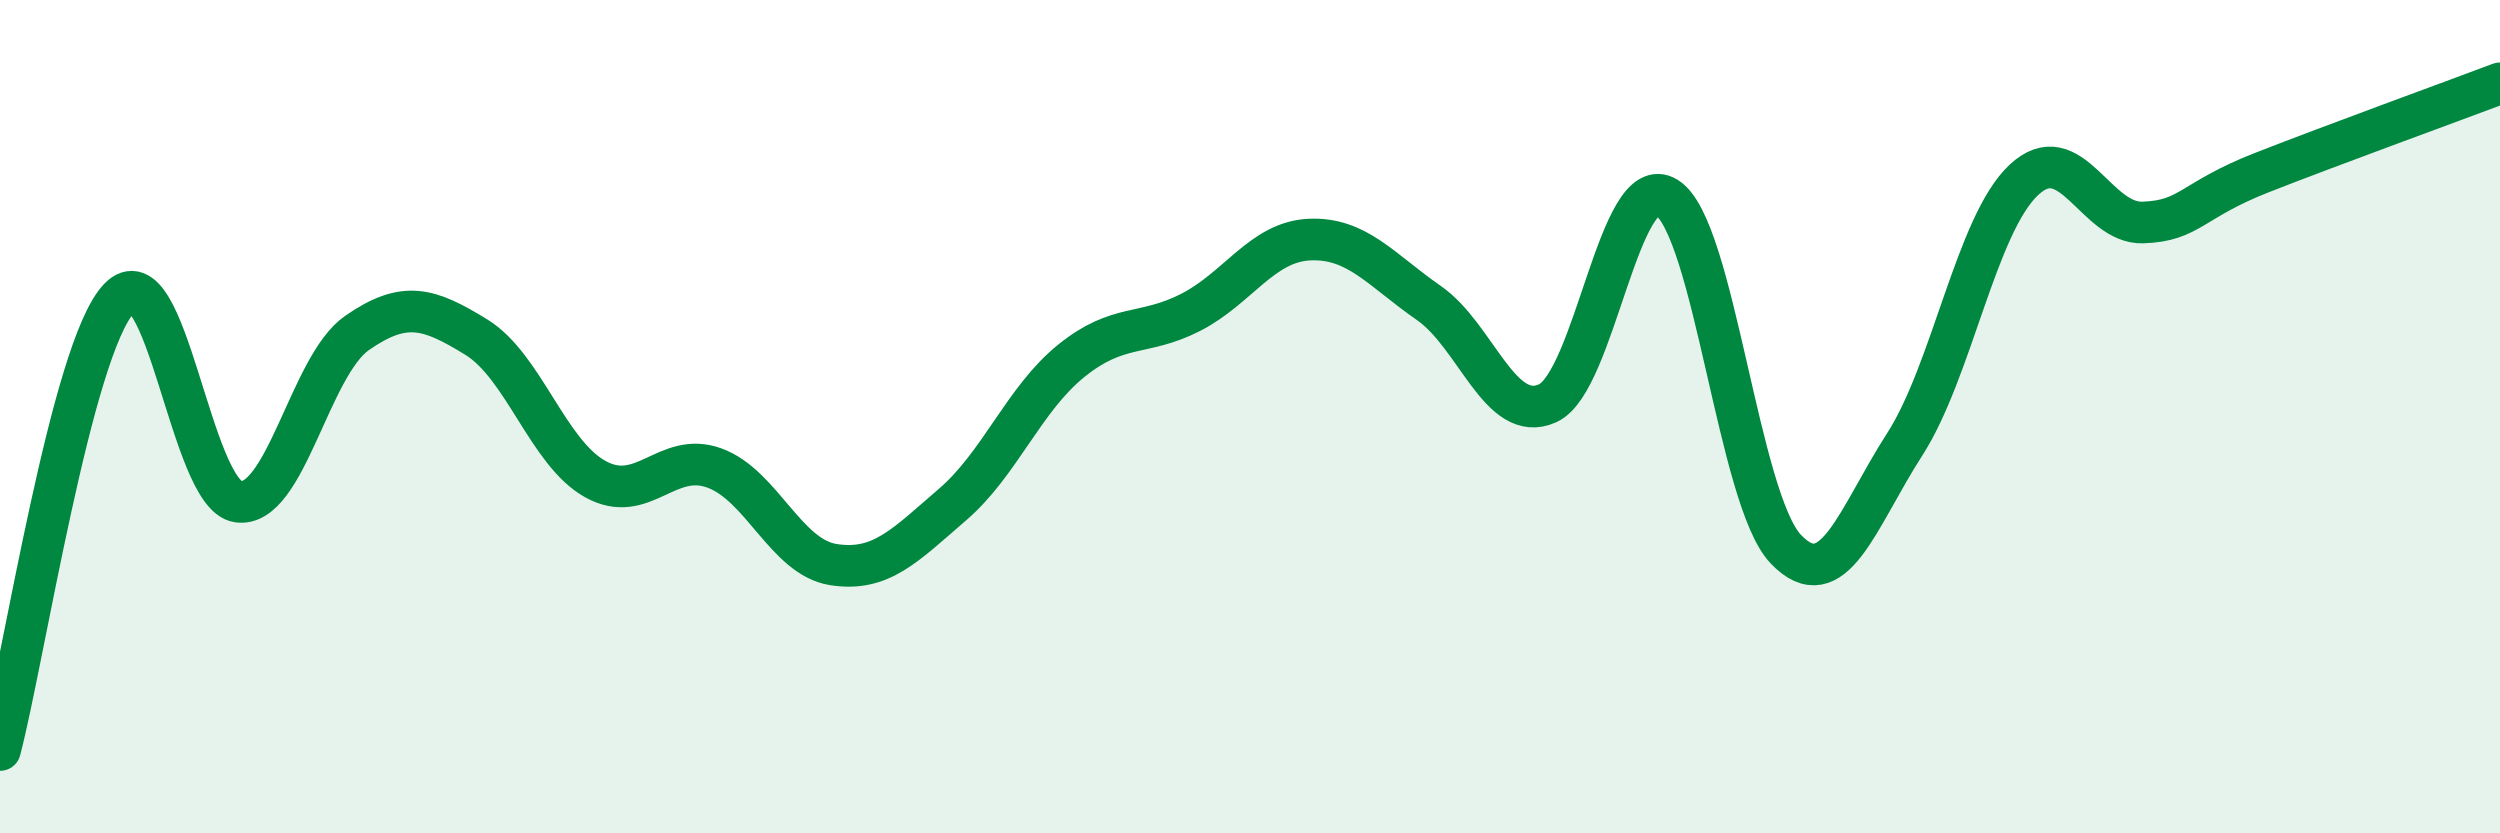 
    <svg width="60" height="20" viewBox="0 0 60 20" xmlns="http://www.w3.org/2000/svg">
      <path
        d="M 0,18 C 0.57,15.83 1.72,8.35 2.86,7.16 C 4,5.97 4.57,11.87 5.71,12.04 C 6.85,12.21 7.43,8.78 8.57,7.99 C 9.71,7.2 10.29,7.39 11.43,8.09 C 12.57,8.79 13.15,10.87 14.29,11.5 C 15.43,12.13 16,10.82 17.14,11.23 C 18.28,11.64 18.86,13.37 20,13.55 C 21.14,13.73 21.72,13.09 22.86,12.11 C 24,11.13 24.57,9.58 25.71,8.66 C 26.85,7.74 27.43,8.08 28.57,7.5 C 29.71,6.92 30.29,5.8 31.43,5.75 C 32.57,5.7 33.15,6.48 34.29,7.27 C 35.43,8.06 36,10.19 37.14,9.68 C 38.28,9.17 38.86,4.04 40,4.74 C 41.14,5.44 41.72,11.99 42.86,13.18 C 44,14.37 44.57,12.44 45.71,10.67 C 46.85,8.9 47.43,5.39 48.57,4.32 C 49.71,3.25 50.29,5.38 51.43,5.34 C 52.57,5.3 52.58,4.81 54.29,4.14 C 56,3.47 58.86,2.43 60,2L60 20L0 20Z"
        fill="#008740"
        opacity="0.1"
        stroke-linecap="round"
        stroke-linejoin="round"
      />
      <path
        d="M 0,18 C 0.57,15.83 1.72,8.35 2.86,7.16 C 4,5.97 4.57,11.87 5.71,12.04 C 6.85,12.21 7.43,8.78 8.57,7.99 C 9.71,7.2 10.29,7.39 11.43,8.09 C 12.57,8.79 13.15,10.87 14.29,11.5 C 15.43,12.13 16,10.82 17.14,11.23 C 18.28,11.64 18.86,13.37 20,13.55 C 21.14,13.73 21.72,13.09 22.86,12.11 C 24,11.13 24.57,9.58 25.71,8.66 C 26.85,7.74 27.43,8.08 28.57,7.5 C 29.71,6.92 30.29,5.8 31.43,5.75 C 32.57,5.7 33.15,6.48 34.29,7.27 C 35.43,8.06 36,10.19 37.14,9.68 C 38.28,9.17 38.86,4.04 40,4.74 C 41.14,5.44 41.72,11.99 42.86,13.18 C 44,14.37 44.57,12.44 45.71,10.67 C 46.85,8.9 47.43,5.39 48.57,4.32 C 49.71,3.25 50.29,5.38 51.43,5.34 C 52.57,5.3 52.58,4.81 54.29,4.14 C 56,3.47 58.86,2.43 60,2"
        stroke="#008740"
        stroke-width="1"
        fill="none"
        stroke-linecap="round"
        stroke-linejoin="round"
      />
    </svg>
  
